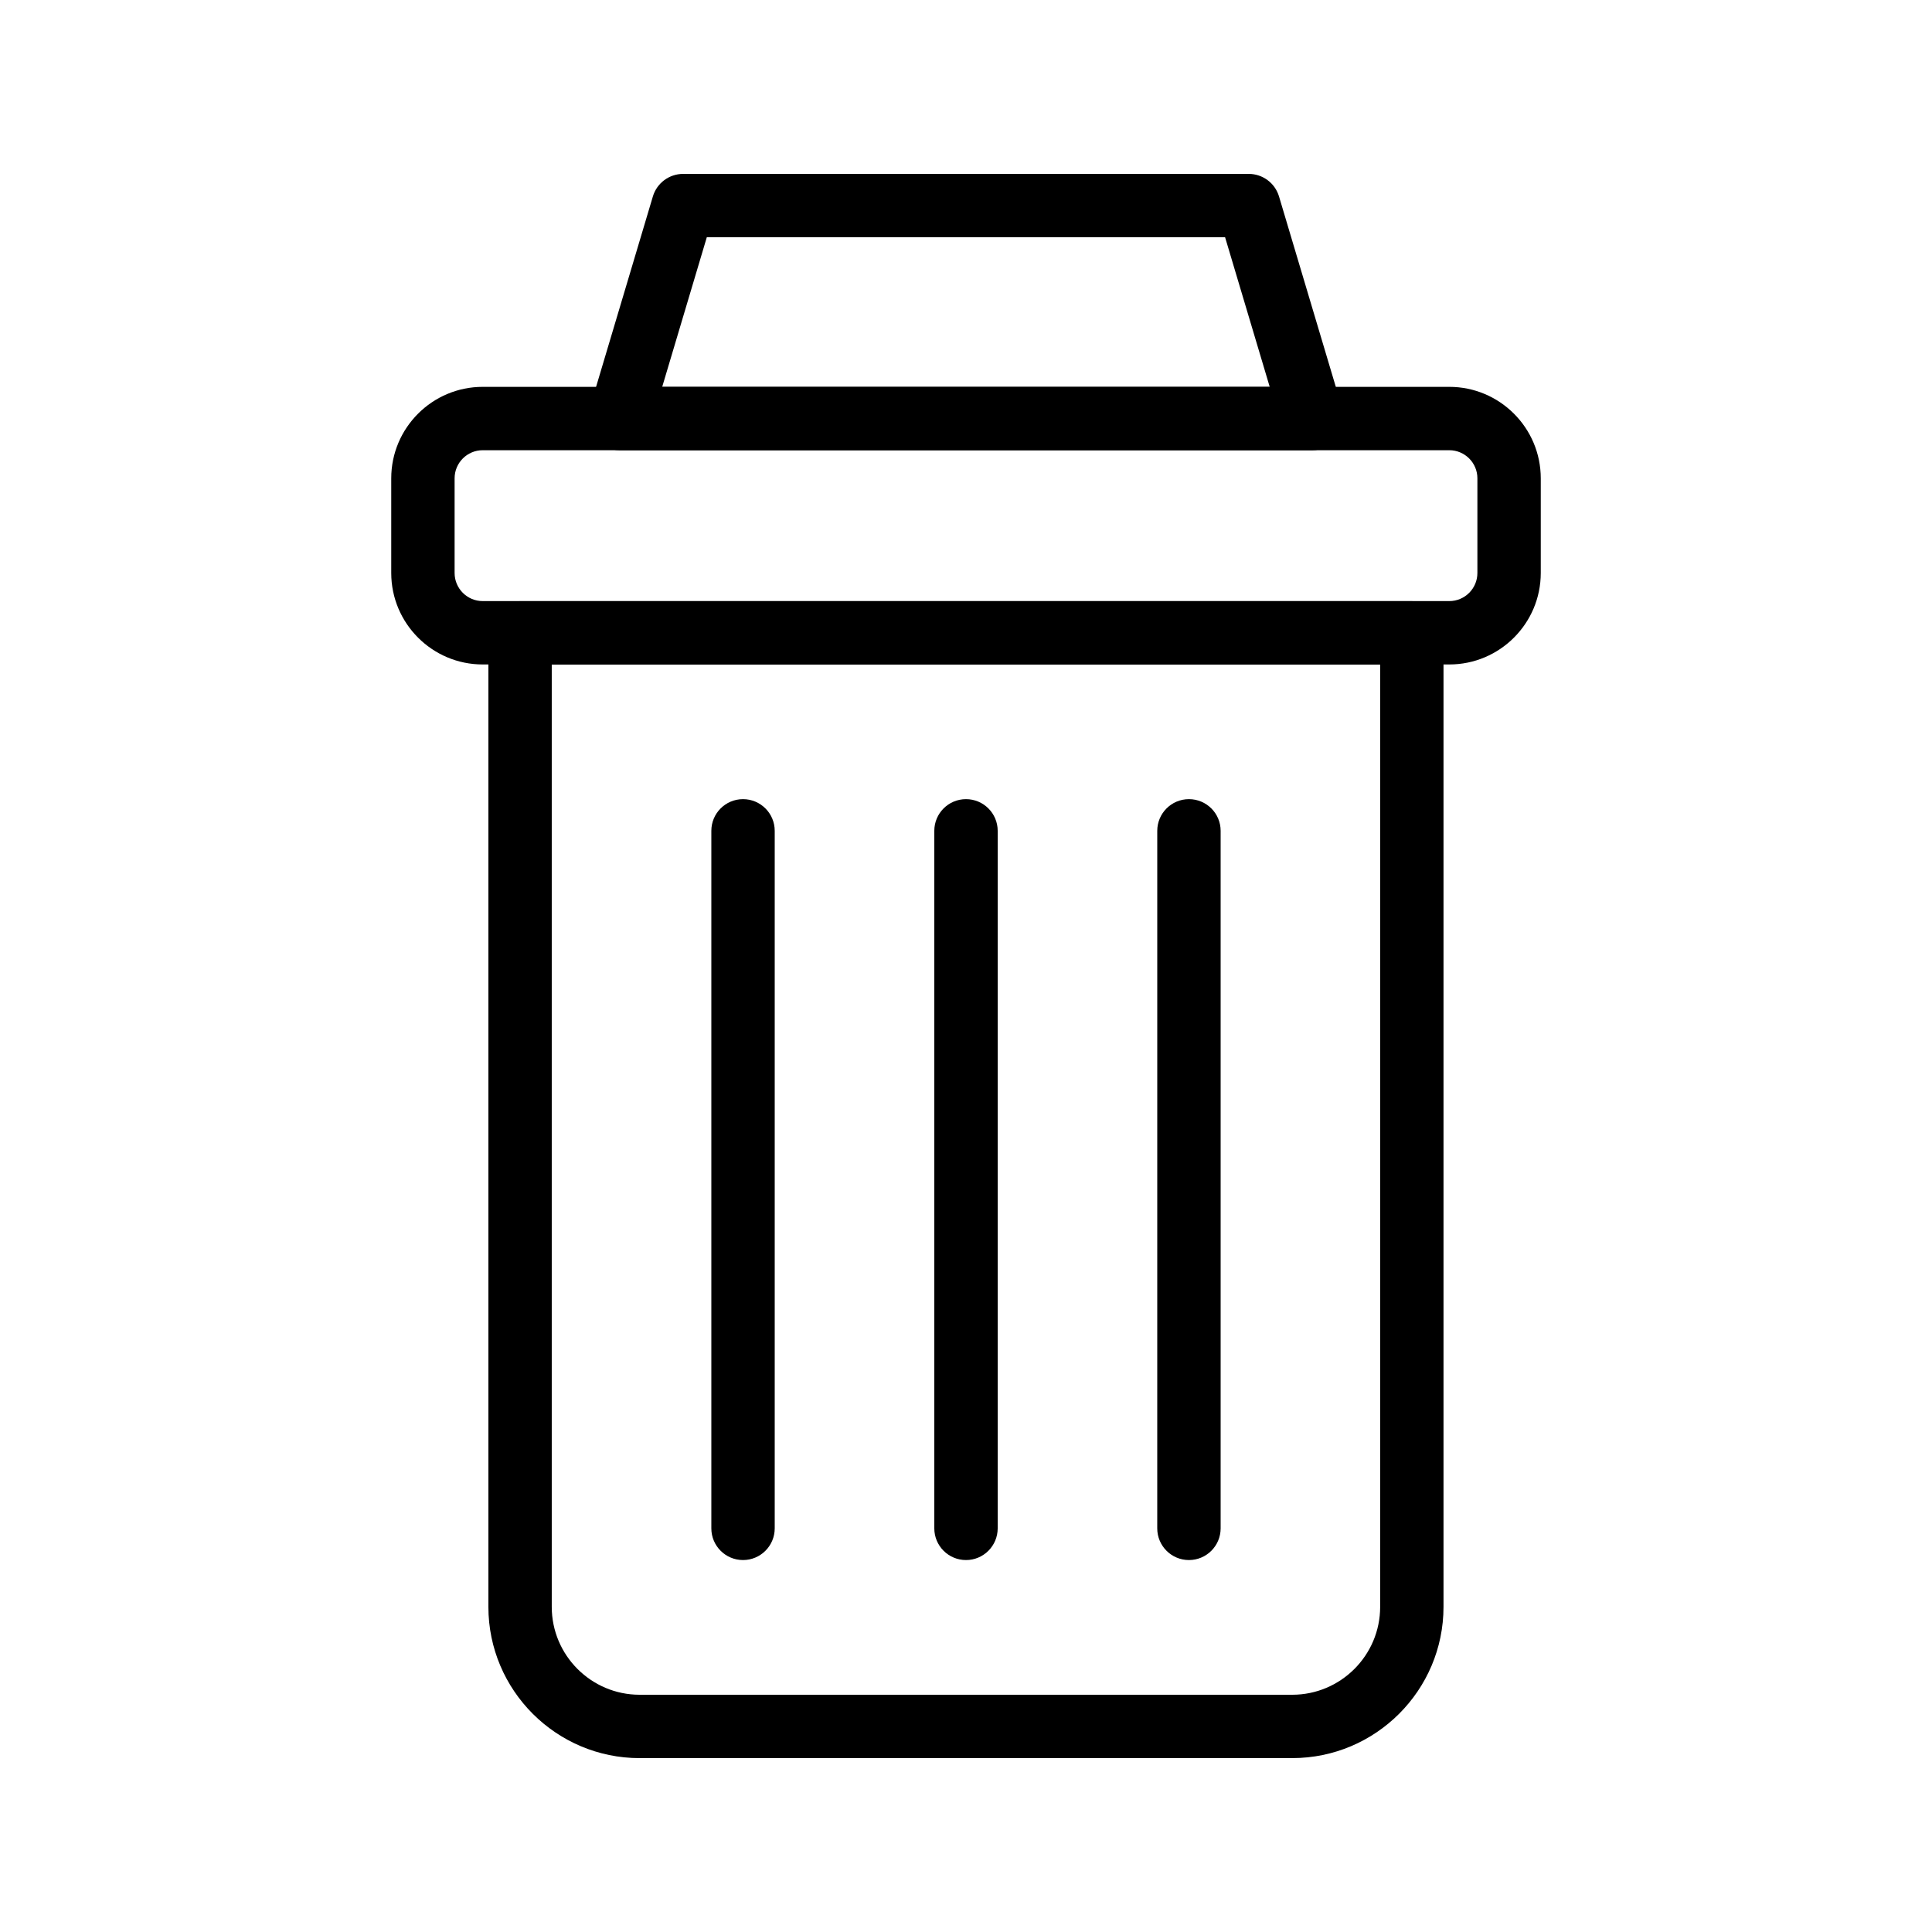 <?xml version="1.0" encoding="UTF-8"?>
<!-- Uploaded to: SVG Repo, www.svgrepo.com, Generator: SVG Repo Mixer Tools -->
<svg fill="#000000" width="800px" height="800px" version="1.1" viewBox="144 144 512 512" xmlns="http://www.w3.org/2000/svg">
 <g>
  <path d="m491.76 263.32h-183.54c-2.648 0-5.148-1.254-6.731-3.379-1.582-2.129-2.074-4.879-1.312-7.418l16.836-56.445c1.055-3.559 4.328-5.996 8.043-5.996h149.86c3.715 0 6.988 2.441 8.043 6l16.836 56.445c0.762 2.539 0.27 5.289-1.312 7.418-1.582 2.121-4.082 3.375-6.731 3.375zm-172.27-16.793h161l-11.828-39.652h-137.35z"/>
  <path d="m459.08 557.43c-4.641 0-8.398-3.758-8.398-8.398l0.004-184.85c0-4.637 3.754-8.398 8.398-8.398 4.641 0 8.398 3.758 8.398 8.398v184.85c-0.004 4.641-3.758 8.398-8.402 8.398z"/>
  <path d="m400 557.43c-4.641 0-8.398-3.758-8.398-8.398v-184.85c0-4.637 3.754-8.398 8.398-8.398 4.641 0 8.398 3.758 8.398 8.398v184.85c-0.004 4.641-3.758 8.398-8.398 8.398z"/>
  <path d="m340.91 557.43c-4.641 0-8.398-3.758-8.398-8.398v-184.85c0-4.637 3.754-8.398 8.398-8.398 4.641 0 8.398 3.758 8.398 8.398v184.85c-0.004 4.641-3.758 8.398-8.398 8.398z"/>
  <path d="m486.46 609.92h-172.95c-22.098 0-40.082-17.984-40.082-40.09v-258.11c0-4.637 3.754-8.398 8.398-8.398h236.32c4.641 0 8.398 3.758 8.398 8.398v258.11c0 22.105-17.984 40.086-40.09 40.086zm-196.24-289.8v249.71c0 12.848 10.449 23.297 23.289 23.297h172.95c12.848 0 23.297-10.449 23.297-23.297v-249.71z"/>
  <path d="m528.08 320.09h-256.16c-13.367 0-24.238-10.879-24.238-24.242v-25.09c0-13.367 10.875-24.238 24.238-24.238h256.16c13.367 0 24.238 10.875 24.238 24.238v25.09c0 13.363-10.871 24.242-24.238 24.242zm-256.16-56.777c-4.109 0-7.445 3.34-7.445 7.445v25.09c0 4.109 3.336 7.449 7.445 7.449h256.16c4.109 0 7.445-3.34 7.445-7.449v-25.09c0-4.106-3.336-7.445-7.445-7.445z"/>
 </g>
</svg>